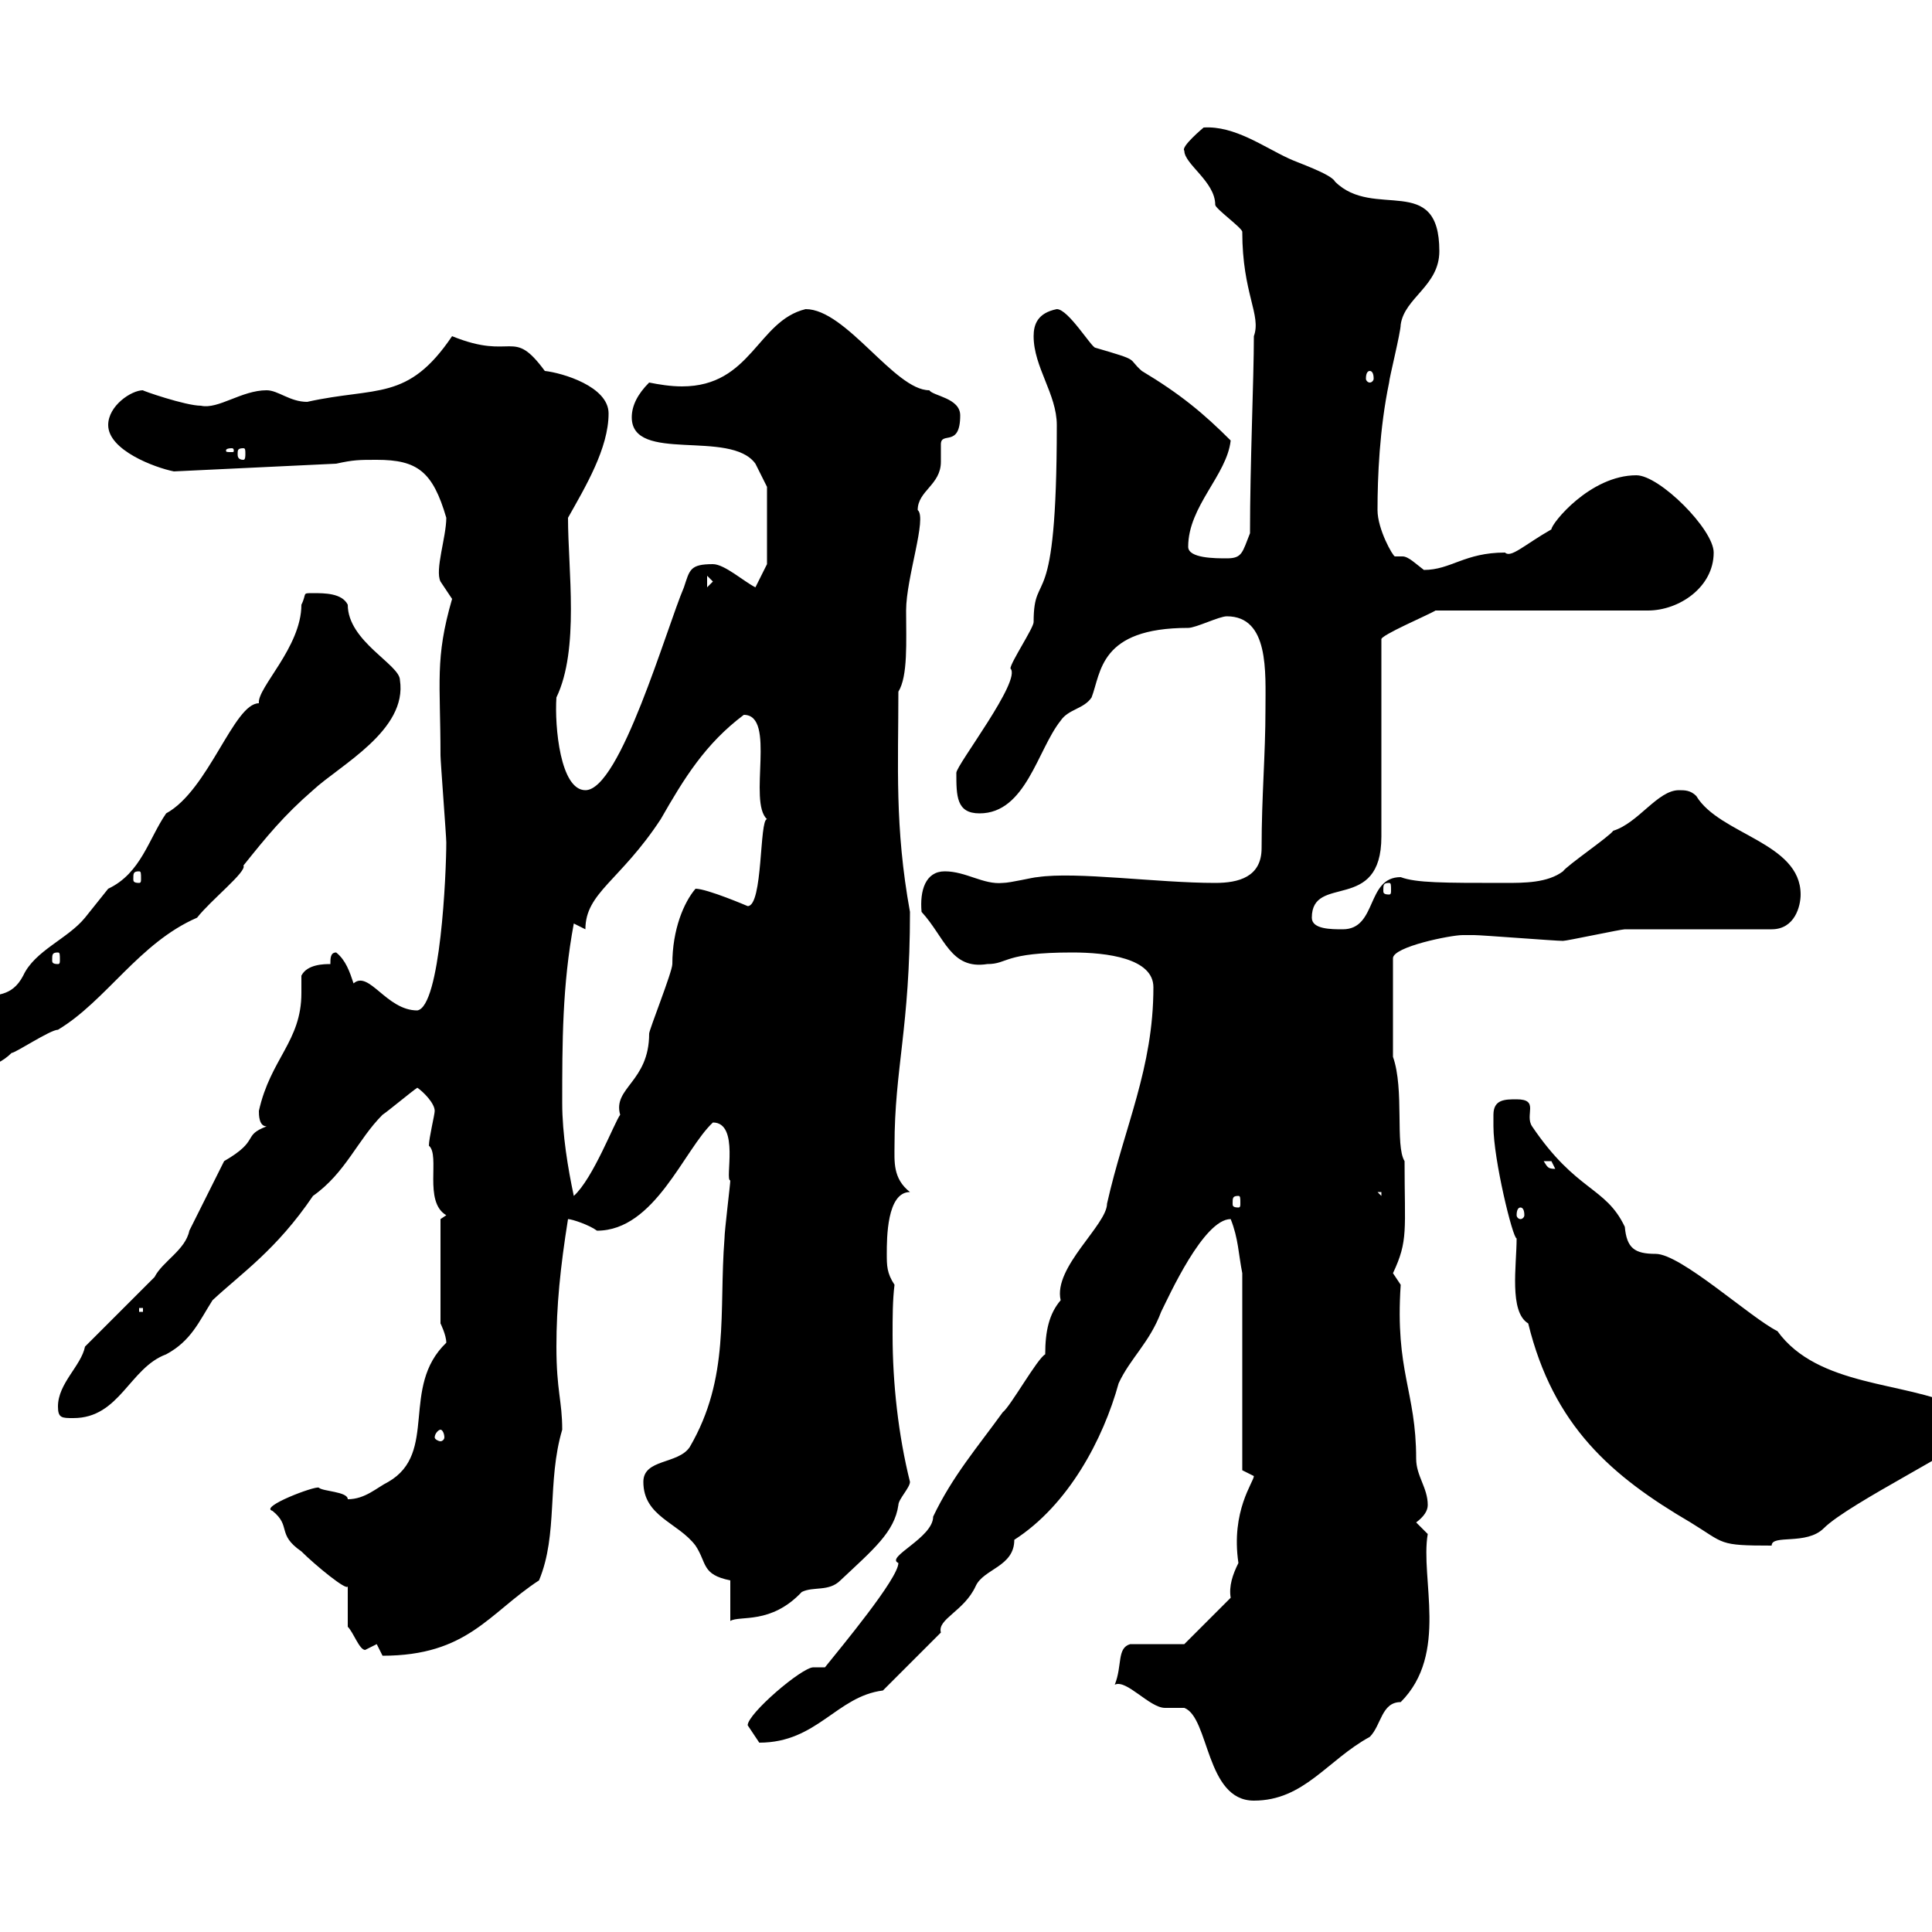 <svg xmlns="http://www.w3.org/2000/svg" xmlns:xlink="http://www.w3.org/1999/xlink" width="300" height="300"><path d="M173.10 261.60C174.90 260.70 178.50 265.20 180.90 265.20C180.90 265.20 183.90 265.20 183.90 265.20C187.80 266.70 187.20 279.60 194.70 279.60C202.50 279.60 206.10 273.30 212.70 269.70C214.50 267.90 214.50 264.30 217.50 264.30C225 256.80 220.50 245.10 221.70 238.20L219.90 236.40C221.10 235.50 221.70 234.60 221.70 233.70C221.70 231 219.90 229.20 219.90 226.50C219.90 216 216.60 213 217.50 199.50C217.50 199.50 216.30 197.70 216.30 197.70C218.70 192.60 218.10 191.10 218.10 180.30C216.60 177.90 218.10 169.20 216.30 164.10L216.30 148.80C216.30 147 225.30 145.20 227.10 145.20C228.30 145.20 228.90 145.20 228.90 145.20C230.10 145.20 241.50 146.10 242.70 146.10C243.30 146.10 251.70 144.30 252.30 144.30C255.90 144.30 271.50 144.30 275.10 144.30C278.70 144.30 279.60 140.70 279.60 138.90C279.60 130.80 267 129.60 263.40 123.60C262.50 122.70 261.60 122.70 260.70 122.70C257.40 122.70 254.40 127.80 250.50 129C249.90 129.90 243.30 134.40 242.70 135.30C240.30 137.10 236.70 137.10 233.70 137.10C224.10 137.10 219.90 137.10 217.50 136.20C212.10 136.20 213.90 144.30 208.50 144.30C206.70 144.30 203.70 144.30 203.70 142.50C203.70 135.60 214.50 141.90 214.50 129.90L214.50 99.30C214.20 98.70 222 95.40 222.90 94.80L255.90 94.80C260.70 94.80 266.10 91.20 266.10 85.80C266.10 82.20 257.70 73.80 254.10 73.80C246.90 73.80 240.90 81.30 240.90 82.20C236.70 84.60 234.60 86.70 233.70 85.80C227.40 85.80 225.30 88.50 221.10 88.50C219.90 87.60 218.70 86.40 217.80 86.40C217.50 86.40 216.90 86.40 216.60 86.40C216.30 86.40 213.90 82.20 213.90 79.20C213.90 74.10 214.20 66.60 215.70 59.40C215.70 58.80 217.50 51.60 217.50 50.40C218.10 46.20 223.50 44.40 223.50 39C223.50 26.70 213.30 34.20 207.30 28.20C206.70 27 201.30 25.20 200.10 24.60C196.20 22.80 191.70 19.50 186.90 19.80C186.90 19.80 183.30 22.80 183.90 23.40C183.90 25.50 188.70 28.20 188.70 31.80C188.70 32.40 192.90 35.40 192.90 36C192.90 45.60 195.90 48.90 194.70 52.20C194.70 58.80 194.10 72 194.10 82.80C192.90 85.80 192.90 86.70 190.50 86.70C188.70 86.70 184.50 86.70 184.50 84.90C184.50 78.60 190.50 73.80 191.10 68.40C186.90 64.20 183.30 61.20 177.30 57.60C174.90 55.50 177.30 56.10 170.10 54C169.50 54 165.90 48 164.10 48C161.10 48.60 160.50 50.40 160.50 52.20C160.50 57 164.10 61.20 164.10 66C164.10 96.60 160.50 87.90 160.50 96.60C160.50 97.50 156.90 102.90 156.90 103.80C158.70 105.60 148.50 118.80 148.50 120C148.50 123.60 148.50 126.30 152.10 126.30C159.30 126.30 161.10 116.40 164.70 111.90C165.90 110.10 168.30 110.10 169.50 108.30C171 104.40 170.70 97.50 184.50 97.50C185.70 97.50 189.30 95.70 190.50 95.70C197.10 95.70 196.50 104.40 196.50 110.10C196.50 117.30 195.90 123.60 195.90 131.70C195.90 136.20 192.30 137.10 188.70 137.10C179.70 137.10 167.10 135.30 161.10 136.20C160.50 136.20 156.90 137.10 155.70 137.10C152.70 137.40 150 135.30 146.70 135.30C143.70 135.30 142.80 138.30 143.10 141.60C146.70 145.50 147.60 150.60 153.30 149.70C156.60 149.70 155.70 147.90 166.50 147.90C171.90 147.90 179.10 148.80 179.10 153.30C179.10 165.90 174.60 174.90 171.90 186.90C171.90 190.20 163.50 196.80 164.70 201.90C162.90 204 162.30 206.70 162.30 210.30C161.10 210.90 156.90 218.40 155.70 219.30C151.80 224.70 147.90 229.20 144.90 235.50C144.90 238.80 137.40 241.80 139.50 242.70C139.50 245.10 130.50 255.90 128.10 258.90C128.10 258.90 126.30 258.90 126.30 258.90C124.50 258.90 116.10 266.10 116.10 267.90C116.10 267.90 117.30 269.70 117.90 270.60C126.90 270.60 129.90 263.40 137.10 262.50L146.10 253.50C145.50 251.40 149.70 250.20 151.50 246.30C152.70 243.60 157.50 243.30 157.50 239.10C165.90 233.70 171.30 223.50 173.70 214.80C175.50 210.90 178.50 208.50 180.30 203.70C181.50 201.30 186.90 189.30 191.10 189.30C192.30 192.30 192.30 194.70 192.90 197.70L192.90 228.30C192.90 228.30 194.70 229.20 194.70 229.20C194.70 230.10 191.10 234.60 192.30 242.70C191.40 244.50 190.80 246.30 191.10 248.10L183.90 255.30L175.50 255.30C173.40 255.90 174.30 258.60 173.10 261.60ZM58.50 255.30L59.40 257.10C72.60 257.10 75.90 250.50 83.70 245.40C86.70 238.20 84.90 230.10 87.30 222C87.30 217.50 86.40 216 86.40 209.10C86.40 202.80 87 196.80 88.20 189.30C88.80 189.30 91.50 190.20 92.70 191.10C101.70 191.10 106.20 178.50 110.70 174.30C114.90 174.30 112.50 183.30 113.40 183.30C113.40 183.90 112.50 191.10 112.50 192.30C111.60 203.70 113.40 213.90 107.10 224.70C105.30 227.40 99.90 226.50 99.90 230.10C99.90 235.50 105.30 236.40 108 240C109.80 242.70 108.90 244.50 113.40 245.40L113.40 251.70C114.90 250.80 119.70 252.30 124.50 247.20C126.30 246.30 128.70 247.20 130.50 245.40C135.60 240.60 138.90 237.90 139.50 233.70C139.50 232.80 141.30 231 141.30 230.10C139.50 222.90 138.60 214.80 138.60 207.30C138.60 204.60 138.60 201.90 138.90 199.50C137.70 197.70 137.70 196.50 137.70 194.70C137.70 192.30 137.70 185.10 141.30 185.10C138.60 183 138.90 180.30 138.90 177.90C138.90 165.90 141.30 159.60 141.30 141.60C138.90 128.40 139.50 118.80 139.50 107.40C141 105 140.70 99.60 140.70 94.80C140.70 89.70 144 80.40 142.50 79.20C142.50 76.20 146.10 75.30 146.10 71.70C146.10 70.50 146.10 69.90 146.10 69C146.10 66.90 149.10 69.60 149.10 64.50C149.10 61.80 144.90 61.50 144.30 60.60C138.90 60.60 131.40 48 125.10 48C117.60 49.80 116.70 60 105.90 60C104.10 60 102.30 59.70 100.80 59.40C99 61.20 98.10 63 98.10 64.80C98.10 72 113.40 66.60 117.30 72C117.90 73.20 119.10 75.60 119.10 75.60L119.10 87.60L117.30 91.20C115.50 90.30 112.50 87.60 110.70 87.60C107.10 87.60 107.10 88.50 106.20 91.20C103.50 97.50 96.30 122.70 90.90 122.70C87 122.70 86.10 112.80 86.40 108.30C90 100.80 88.20 88.50 88.20 80.40C90.90 75.60 94.50 69.60 94.50 64.20C94.50 60 87.30 57.90 84.60 57.60C79.50 50.70 79.80 56.10 70.20 52.20C63.30 62.40 58.50 60 47.70 62.40C45 62.40 43.20 60.60 41.40 60.60C37.50 60.60 33.90 63.60 31.20 63C28.80 63 21.90 60.60 22.20 60.60C20.40 60.60 16.80 63 16.80 66C16.80 69.90 24 72.60 27 73.20L52.20 72C54.90 71.40 55.80 71.40 58.50 71.40C64.80 71.40 67.20 73.20 69.30 80.40C69.30 83.40 67.50 88.50 68.40 90.30C68.40 90.30 70.20 93 70.20 93C67.50 102.30 68.40 105.90 68.40 117.30C68.40 118.20 69.30 129.90 69.30 130.80C69.30 135.60 68.40 156.30 64.80 156.90C60 156.90 57.30 150.60 54.90 152.70C54.30 150.90 53.70 149.10 52.20 147.90C51.30 147.90 51.30 148.80 51.30 149.70C50.40 149.70 47.70 149.70 46.80 151.50C46.80 152.70 46.80 153.30 46.80 154.20C46.80 161.70 42 164.40 40.20 172.50C40.20 173.10 40.20 174.90 41.40 174.90C37.50 176.40 40.50 177 34.80 180.30C33 183.90 31.20 187.50 29.40 191.10C28.80 194.10 25.20 195.90 24 198.30L13.20 209.10C12.60 212.10 9 214.80 9 218.40C9 220.20 9.60 220.20 11.40 220.20C18.60 220.20 20.10 212.40 25.80 210.30C29.70 208.20 30.90 205.20 33 201.90C37.50 197.70 42.90 194.10 48.60 185.70C53.70 182.10 55.50 177 59.40 173.10C60.30 172.50 63.90 169.50 64.80 168.90C65.70 169.50 67.50 171.30 67.50 172.50C67.50 173.10 66.60 176.70 66.60 177.90C68.40 179.40 65.70 186.60 69.30 188.70L68.40 189.30L68.40 205.50C68.40 205.50 69.30 207.30 69.30 208.50C62.10 215.40 68.10 225.60 60.30 230.10C58.50 231 56.70 232.80 54 232.80C54 231.60 50.10 231.60 49.50 231C48.90 230.70 40.20 234 42.30 234.60C45.30 237 42.90 238.20 46.80 240.90C48.90 243 54 247.20 54 246.30L54 252.60C54.90 253.50 55.80 256.20 56.70 256.20C56.70 256.20 58.50 255.30 58.50 255.30ZM231.90 173.10C231.90 173.10 231.90 174.90 231.90 174.90C231.90 180 234.90 192.30 235.50 192.30C235.50 196.50 234.30 203.70 237.30 205.50C241.20 221.40 250.20 229.20 262.50 236.40C267.90 239.70 266.70 240 275.10 240C275.10 238.20 280.50 240 283.20 237.30C287.10 233.40 305.70 224.40 305.70 222.90C304.80 222 303 220.20 302.10 219.30L303.90 218.40C295.80 214.50 282.30 215.40 276 206.70C271.80 204.60 261 194.70 257.10 194.70C253.80 194.70 252.60 193.80 252.30 190.50C249.30 184.20 244.80 185.10 237.90 174.90C236.70 173.10 239.10 170.70 235.50 170.70C233.70 170.70 231.90 170.70 231.90 173.10ZM68.40 222C68.70 222 69 222.60 69 223.20C69 223.50 68.70 223.80 68.40 223.80C68.10 223.80 67.50 223.50 67.50 223.20C67.50 222.60 68.10 222 68.40 222ZM21.60 203.10L22.20 203.10L22.20 203.70L21.60 203.70ZM236.10 187.50C236.40 187.50 236.70 187.80 236.70 188.70C236.70 189 236.40 189.30 236.10 189.30C235.80 189.30 235.50 189 235.50 188.70C235.50 187.80 235.80 187.50 236.10 187.50ZM192.30 185.70C192.60 185.70 192.60 186 192.60 186.90C192.60 187.20 192.60 187.50 192.30 187.50C191.40 187.50 191.40 187.20 191.40 186.90C191.40 186 191.40 185.70 192.30 185.70ZM87.30 171.30C87.30 162 87.30 153 89.10 143.40C89.10 143.40 90.90 144.30 90.90 144.30C90.90 138.60 96.30 136.80 102.60 127.20C106.20 120.90 109.50 115.50 115.50 111C120.60 111 116.10 124.50 119.10 127.20C117.90 127.20 118.50 140.70 116.10 140.70C116.10 140.70 109.80 138 108 138C106.20 140.10 104.40 144.30 104.40 149.70C104.40 150.90 100.80 159.90 100.80 160.50C100.80 168 95.10 168.90 96.30 173.10C95.40 174.30 92.10 183 89.10 185.70C88.20 181.50 87.30 176.10 87.30 171.30ZM213.90 185.10L214.50 185.10L214.50 185.70ZM239.70 180.30C239.70 180.30 239.70 180.30 240.90 180.30C240.90 180.30 241.50 181.50 241.50 181.50C240.30 181.50 240.30 181.20 239.70 180.30ZM48.60 92.10C46.80 92.10 47.70 92.10 46.80 93.90C46.80 100.50 39.90 106.80 40.20 109.20C36.30 109.20 32.40 122.70 25.80 126.30C23.10 130.20 21.90 135.60 16.80 138C16.80 138 13.20 142.50 13.20 142.50C10.50 145.80 5.40 147.60 3.60 151.50C0 158.40-6.60 148.80-6.60 167.10C-4.80 166.20-0.90 166.20 1.80 163.50C2.40 163.50 7.80 159.90 9 159.90C16.50 155.40 21.60 146.40 30.60 142.50C32.70 139.80 38.40 135.30 37.80 134.40C41.40 129.90 44.10 126.60 48.60 122.70C52.80 118.80 63.30 113.40 62.10 105.60C62.10 103.20 54 99.60 54 93.90C53.10 92.10 50.40 92.10 48.60 92.10ZM9 147.90C9.30 147.90 9.30 148.20 9.30 149.10C9.30 149.40 9.30 149.70 9 149.70C8.10 149.70 8.10 149.40 8.10 149.10C8.10 148.20 8.10 147.90 9 147.90ZM215.70 137.10C216 137.10 216 137.40 216 138.30C216 138.60 216 138.90 215.70 138.90C214.80 138.90 214.80 138.60 214.80 138.30C214.80 137.40 214.80 137.10 215.70 137.10ZM21.60 135.30C21.90 135.30 21.90 135.60 21.90 136.50C21.90 136.80 21.90 137.10 21.60 137.10C20.70 137.10 20.70 136.80 20.70 136.50C20.70 135.60 20.70 135.30 21.60 135.30ZM109.80 89.40L110.70 90.30L109.80 91.20ZM36 69.60C36.30 69.60 36.30 69.90 36.30 69.90C36.30 70.20 36.30 70.20 36 70.20C35.10 70.20 35.10 70.20 35.10 69.90C35.10 69.90 35.10 69.60 36 69.60ZM37.80 69.60C38.10 69.60 38.10 69.90 38.10 70.50C38.10 70.80 38.10 71.40 37.80 71.40C36.90 71.40 36.90 70.80 36.90 70.50C36.90 69.90 36.90 69.60 37.80 69.60ZM212.70 57.60C213 57.60 213.30 57.90 213.30 58.80C213.30 59.10 213 59.40 212.70 59.40C212.40 59.40 212.10 59.10 212.10 58.80C212.10 57.90 212.40 57.60 212.70 57.60Z"/></svg>